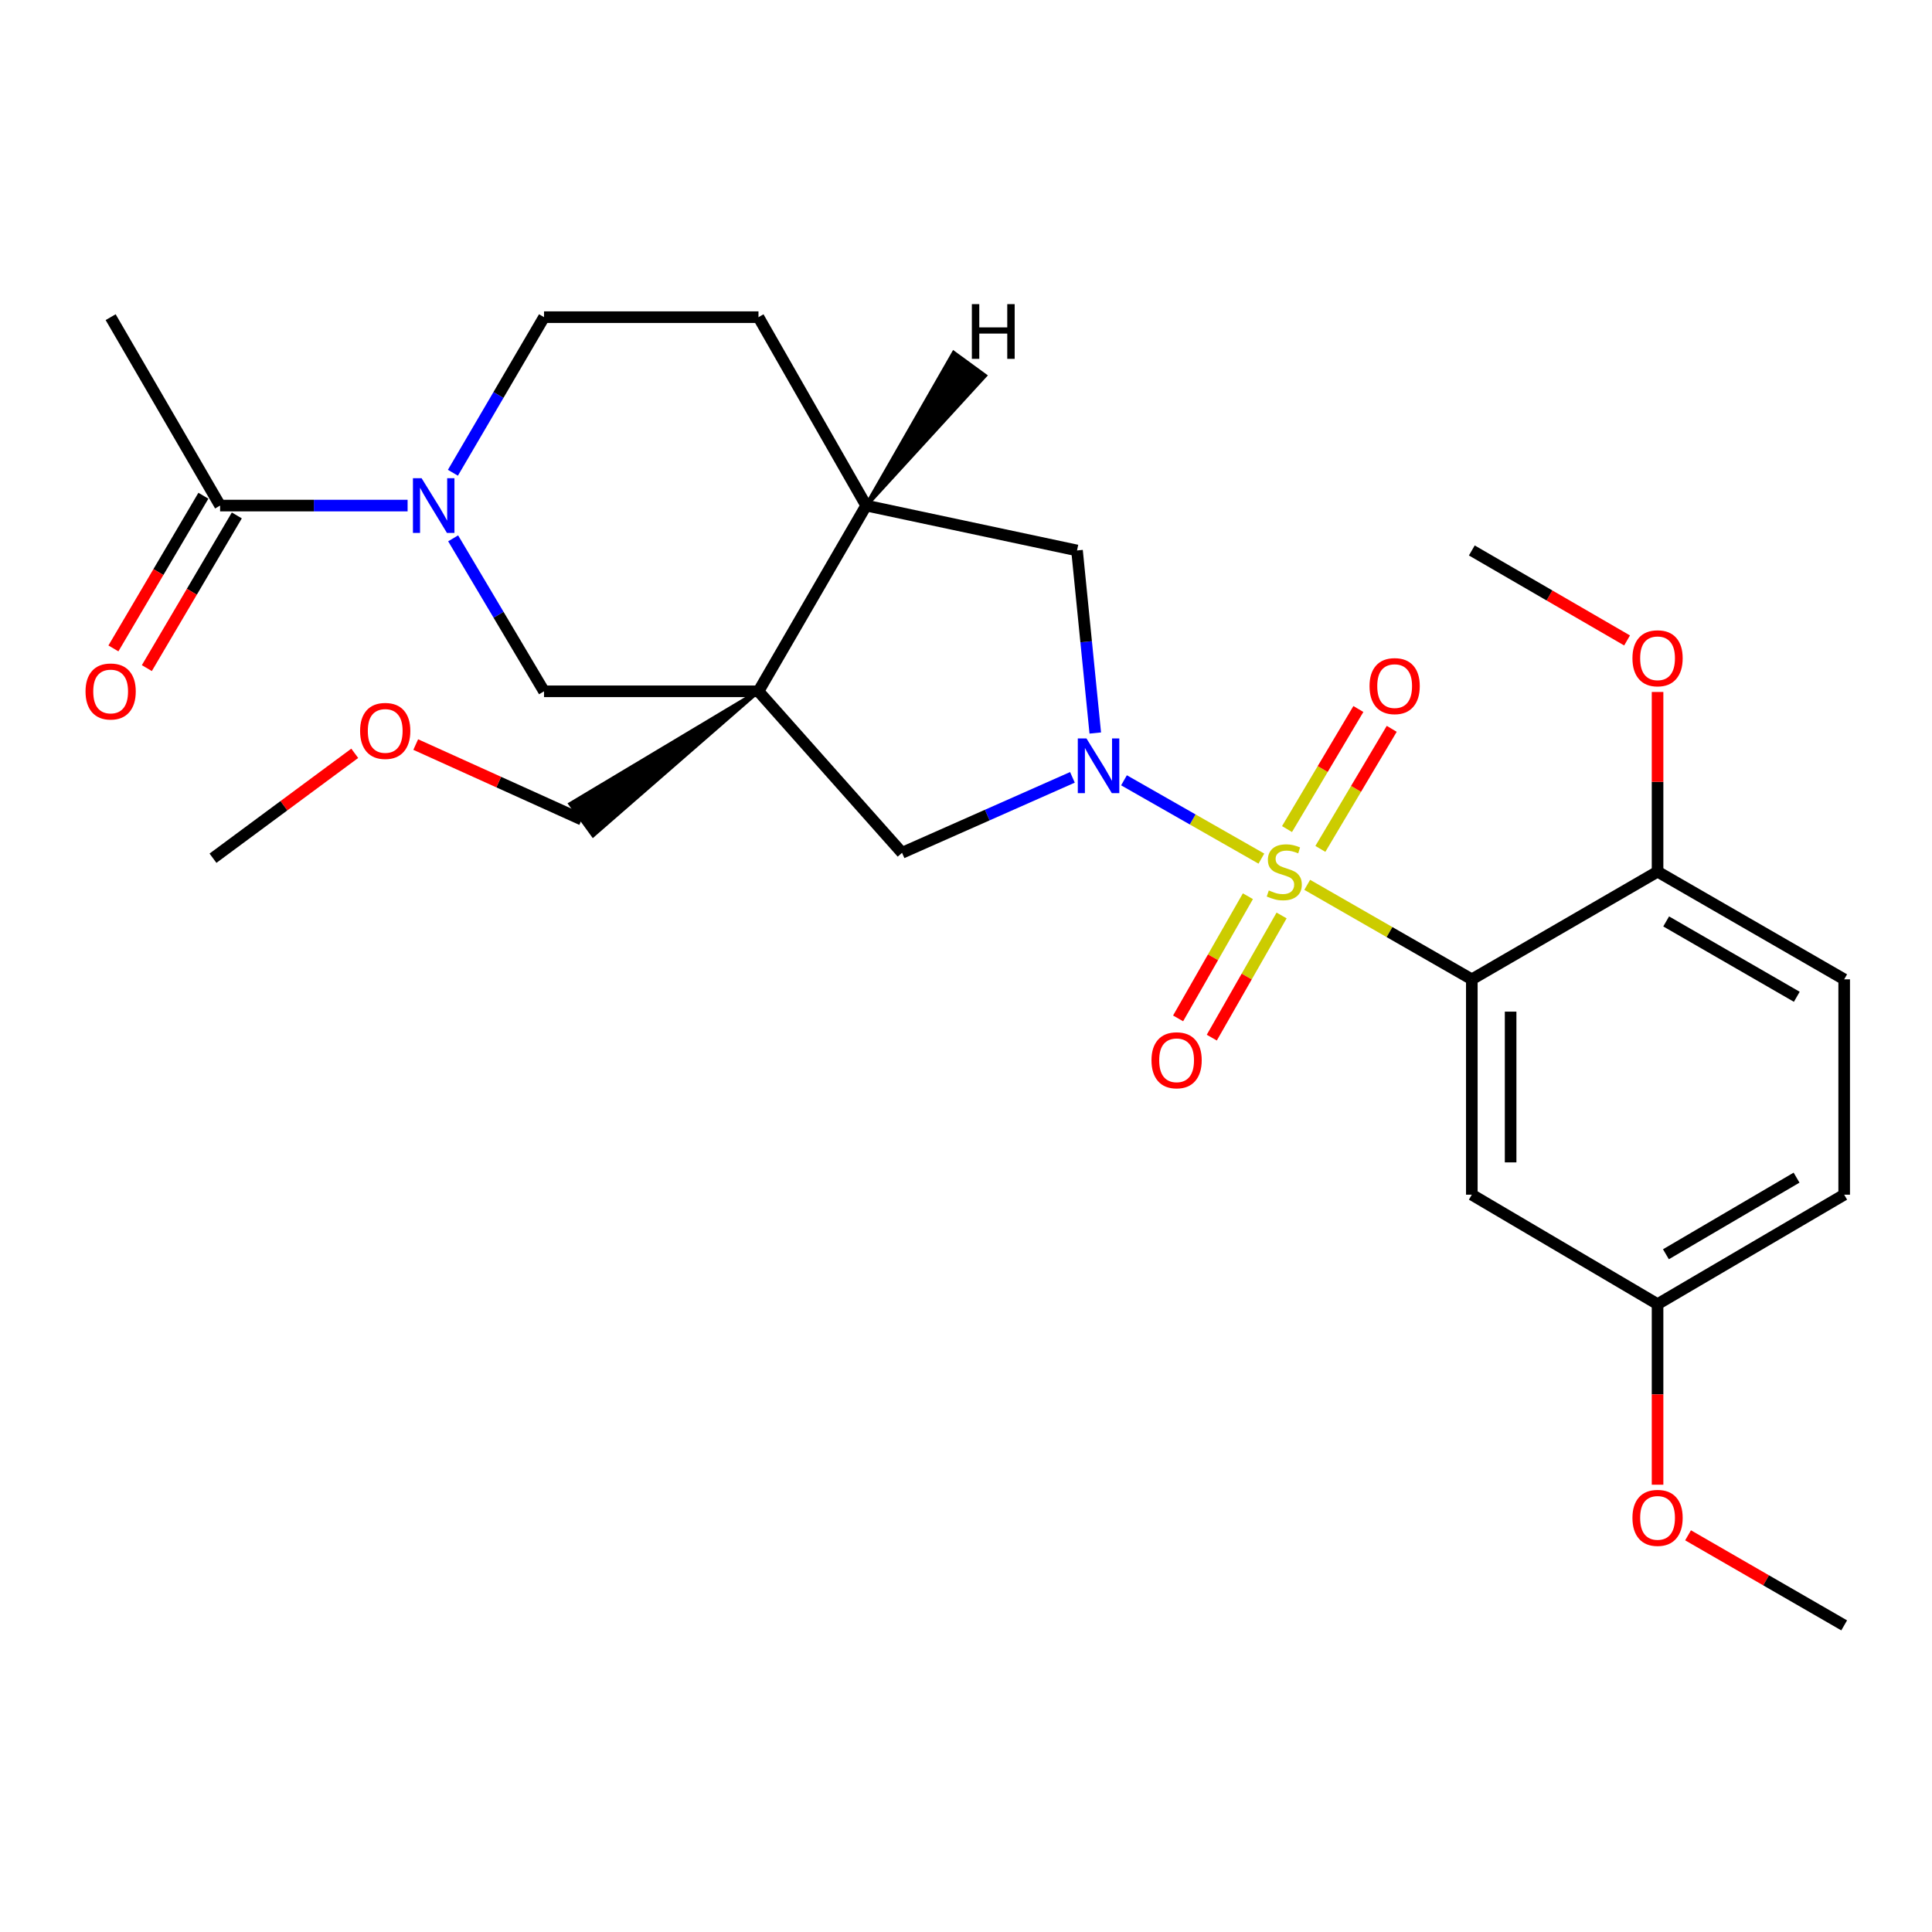 <?xml version='1.0' encoding='iso-8859-1'?>
<svg version='1.1' baseProfile='full'
              xmlns='http://www.w3.org/2000/svg'
                      xmlns:rdkit='http://www.rdkit.org/xml'
                      xmlns:xlink='http://www.w3.org/1999/xlink'
                  xml:space='preserve'
width='1000px' height='1000px' viewBox='0 0 1000 1000'>
<!-- END OF HEADER -->
<rect style='opacity:1.0;fill:#FFFFFF;stroke:none' width='1000' height='1000' x='0' y='0'> </rect>
<path class='bond-0' d='M 652.89,444.42 L 617.332,424.148' style='fill:none;fill-rule:evenodd;stroke:#CCCC00;stroke-width:6px;stroke-linecap:butt;stroke-linejoin:miter;stroke-opacity:1' />
<path class='bond-0' d='M 617.332,424.148 L 581.775,403.877' style='fill:none;fill-rule:evenodd;stroke:#0000FF;stroke-width:6px;stroke-linecap:butt;stroke-linejoin:miter;stroke-opacity:1' />
<path class='bond-1' d='M 676.615,457.992 L 719.213,482.447' style='fill:none;fill-rule:evenodd;stroke:#CCCC00;stroke-width:6px;stroke-linecap:butt;stroke-linejoin:miter;stroke-opacity:1' />
<path class='bond-1' d='M 719.213,482.447 L 761.812,506.901' style='fill:none;fill-rule:evenodd;stroke:#000000;stroke-width:6px;stroke-linecap:butt;stroke-linejoin:miter;stroke-opacity:1' />
<path class='bond-10' d='M 683.422,439.388 L 701.891,408.314' style='fill:none;fill-rule:evenodd;stroke:#CCCC00;stroke-width:6px;stroke-linecap:butt;stroke-linejoin:miter;stroke-opacity:1' />
<path class='bond-10' d='M 701.891,408.314 L 720.36,377.24' style='fill:none;fill-rule:evenodd;stroke:#FF0000;stroke-width:6px;stroke-linecap:butt;stroke-linejoin:miter;stroke-opacity:1' />
<path class='bond-10' d='M 666.159,429.127 L 684.628,398.053' style='fill:none;fill-rule:evenodd;stroke:#CCCC00;stroke-width:6px;stroke-linecap:butt;stroke-linejoin:miter;stroke-opacity:1' />
<path class='bond-10' d='M 684.628,398.053 L 703.097,366.98' style='fill:none;fill-rule:evenodd;stroke:#FF0000;stroke-width:6px;stroke-linecap:butt;stroke-linejoin:miter;stroke-opacity:1' />
<path class='bond-11' d='M 645.912,463.881 L 627.848,495.499' style='fill:none;fill-rule:evenodd;stroke:#CCCC00;stroke-width:6px;stroke-linecap:butt;stroke-linejoin:miter;stroke-opacity:1' />
<path class='bond-11' d='M 627.848,495.499 L 609.784,527.117' style='fill:none;fill-rule:evenodd;stroke:#FF0000;stroke-width:6px;stroke-linecap:butt;stroke-linejoin:miter;stroke-opacity:1' />
<path class='bond-11' d='M 663.349,473.843 L 645.285,505.461' style='fill:none;fill-rule:evenodd;stroke:#CCCC00;stroke-width:6px;stroke-linecap:butt;stroke-linejoin:miter;stroke-opacity:1' />
<path class='bond-11' d='M 645.285,505.461 L 627.221,537.079' style='fill:none;fill-rule:evenodd;stroke:#FF0000;stroke-width:6px;stroke-linecap:butt;stroke-linejoin:miter;stroke-opacity:1' />
<path class='bond-4' d='M 555.088,402.358 L 510.991,421.885' style='fill:none;fill-rule:evenodd;stroke:#0000FF;stroke-width:6px;stroke-linecap:butt;stroke-linejoin:miter;stroke-opacity:1' />
<path class='bond-4' d='M 510.991,421.885 L 466.893,441.411' style='fill:none;fill-rule:evenodd;stroke:#000000;stroke-width:6px;stroke-linecap:butt;stroke-linejoin:miter;stroke-opacity:1' />
<path class='bond-7' d='M 566.913,379.411 L 562.188,332.163' style='fill:none;fill-rule:evenodd;stroke:#0000FF;stroke-width:6px;stroke-linecap:butt;stroke-linejoin:miter;stroke-opacity:1' />
<path class='bond-7' d='M 562.188,332.163 L 557.464,284.914' style='fill:none;fill-rule:evenodd;stroke:#000000;stroke-width:6px;stroke-linecap:butt;stroke-linejoin:miter;stroke-opacity:1' />
<path class='bond-9' d='M 761.812,506.901 L 761.812,618.369' style='fill:none;fill-rule:evenodd;stroke:#000000;stroke-width:6px;stroke-linecap:butt;stroke-linejoin:miter;stroke-opacity:1' />
<path class='bond-9' d='M 781.894,523.622 L 781.894,601.649' style='fill:none;fill-rule:evenodd;stroke:#000000;stroke-width:6px;stroke-linecap:butt;stroke-linejoin:miter;stroke-opacity:1' />
<path class='bond-12' d='M 761.812,506.901 L 857.95,451.173' style='fill:none;fill-rule:evenodd;stroke:#000000;stroke-width:6px;stroke-linecap:butt;stroke-linejoin:miter;stroke-opacity:1' />
<path class='bond-2' d='M 392.588,357.824 L 466.893,441.411' style='fill:none;fill-rule:evenodd;stroke:#000000;stroke-width:6px;stroke-linecap:butt;stroke-linejoin:miter;stroke-opacity:1' />
<path class='bond-5' d='M 392.588,357.824 L 281.589,357.824' style='fill:none;fill-rule:evenodd;stroke:#000000;stroke-width:6px;stroke-linecap:butt;stroke-linejoin:miter;stroke-opacity:1' />
<path class='bond-18' d='M 392.588,357.824 L 295.194,416.103 L 306.989,432.356 Z' style='fill:#000000;fill-rule:evenodd;fill-opacity:1;stroke:#000000;stroke-width:2px;stroke-linecap:butt;stroke-linejoin:miter;stroke-opacity:1;' />
<path class='bond-27' d='M 392.588,357.824 L 448.328,261.686' style='fill:none;fill-rule:evenodd;stroke:#000000;stroke-width:6px;stroke-linecap:butt;stroke-linejoin:miter;stroke-opacity:1' />
<path class='bond-3' d='M 234.55,278.642 L 258.07,318.233' style='fill:none;fill-rule:evenodd;stroke:#0000FF;stroke-width:6px;stroke-linecap:butt;stroke-linejoin:miter;stroke-opacity:1' />
<path class='bond-3' d='M 258.07,318.233 L 281.589,357.824' style='fill:none;fill-rule:evenodd;stroke:#000000;stroke-width:6px;stroke-linecap:butt;stroke-linejoin:miter;stroke-opacity:1' />
<path class='bond-8' d='M 210.974,261.686 L 162.449,261.686' style='fill:none;fill-rule:evenodd;stroke:#0000FF;stroke-width:6px;stroke-linecap:butt;stroke-linejoin:miter;stroke-opacity:1' />
<path class='bond-8' d='M 162.449,261.686 L 113.925,261.686' style='fill:none;fill-rule:evenodd;stroke:#000000;stroke-width:6px;stroke-linecap:butt;stroke-linejoin:miter;stroke-opacity:1' />
<path class='bond-29' d='M 234.425,244.701 L 258.007,204.433' style='fill:none;fill-rule:evenodd;stroke:#0000FF;stroke-width:6px;stroke-linecap:butt;stroke-linejoin:miter;stroke-opacity:1' />
<path class='bond-29' d='M 258.007,204.433 L 281.589,164.164' style='fill:none;fill-rule:evenodd;stroke:#000000;stroke-width:6px;stroke-linecap:butt;stroke-linejoin:miter;stroke-opacity:1' />
<path class='bond-6' d='M 448.328,261.686 L 557.464,284.914' style='fill:none;fill-rule:evenodd;stroke:#000000;stroke-width:6px;stroke-linecap:butt;stroke-linejoin:miter;stroke-opacity:1' />
<path class='bond-15' d='M 448.328,261.686 L 392.588,164.164' style='fill:none;fill-rule:evenodd;stroke:#000000;stroke-width:6px;stroke-linecap:butt;stroke-linejoin:miter;stroke-opacity:1' />
<path class='bond-30' d='M 448.328,261.686 L 509.85,194.447 L 493.63,182.606 Z' style='fill:#000000;fill-rule:evenodd;fill-opacity:1;stroke:#000000;stroke-width:2px;stroke-linecap:butt;stroke-linejoin:miter;stroke-opacity:1;' />
<path class='bond-14' d='M 105.274,256.588 L 81.989,296.102' style='fill:none;fill-rule:evenodd;stroke:#000000;stroke-width:6px;stroke-linecap:butt;stroke-linejoin:miter;stroke-opacity:1' />
<path class='bond-14' d='M 81.989,296.102 L 58.703,335.617' style='fill:none;fill-rule:evenodd;stroke:#FF0000;stroke-width:6px;stroke-linecap:butt;stroke-linejoin:miter;stroke-opacity:1' />
<path class='bond-14' d='M 122.576,266.784 L 99.29,306.298' style='fill:none;fill-rule:evenodd;stroke:#000000;stroke-width:6px;stroke-linecap:butt;stroke-linejoin:miter;stroke-opacity:1' />
<path class='bond-14' d='M 99.29,306.298 L 76.004,345.812' style='fill:none;fill-rule:evenodd;stroke:#FF0000;stroke-width:6px;stroke-linecap:butt;stroke-linejoin:miter;stroke-opacity:1' />
<path class='bond-22' d='M 113.925,261.686 L 57.271,164.164' style='fill:none;fill-rule:evenodd;stroke:#000000;stroke-width:6px;stroke-linecap:butt;stroke-linejoin:miter;stroke-opacity:1' />
<path class='bond-17' d='M 761.812,618.369 L 857.95,675.023' style='fill:none;fill-rule:evenodd;stroke:#000000;stroke-width:6px;stroke-linecap:butt;stroke-linejoin:miter;stroke-opacity:1' />
<path class='bond-16' d='M 857.95,451.173 L 954.545,506.901' style='fill:none;fill-rule:evenodd;stroke:#000000;stroke-width:6px;stroke-linecap:butt;stroke-linejoin:miter;stroke-opacity:1' />
<path class='bond-16' d='M 862.404,476.927 L 930.021,515.937' style='fill:none;fill-rule:evenodd;stroke:#000000;stroke-width:6px;stroke-linecap:butt;stroke-linejoin:miter;stroke-opacity:1' />
<path class='bond-20' d='M 857.95,451.173 L 857.95,404.67' style='fill:none;fill-rule:evenodd;stroke:#000000;stroke-width:6px;stroke-linecap:butt;stroke-linejoin:miter;stroke-opacity:1' />
<path class='bond-20' d='M 857.95,404.67 L 857.95,358.166' style='fill:none;fill-rule:evenodd;stroke:#FF0000;stroke-width:6px;stroke-linecap:butt;stroke-linejoin:miter;stroke-opacity:1' />
<path class='bond-13' d='M 281.589,164.164 L 392.588,164.164' style='fill:none;fill-rule:evenodd;stroke:#000000;stroke-width:6px;stroke-linecap:butt;stroke-linejoin:miter;stroke-opacity:1' />
<path class='bond-19' d='M 954.545,506.901 L 954.545,618.369' style='fill:none;fill-rule:evenodd;stroke:#000000;stroke-width:6px;stroke-linecap:butt;stroke-linejoin:miter;stroke-opacity:1' />
<path class='bond-21' d='M 857.95,675.023 L 857.95,721.752' style='fill:none;fill-rule:evenodd;stroke:#000000;stroke-width:6px;stroke-linecap:butt;stroke-linejoin:miter;stroke-opacity:1' />
<path class='bond-21' d='M 857.95,721.752 L 857.95,768.481' style='fill:none;fill-rule:evenodd;stroke:#FF0000;stroke-width:6px;stroke-linecap:butt;stroke-linejoin:miter;stroke-opacity:1' />
<path class='bond-28' d='M 857.95,675.023 L 954.545,618.369' style='fill:none;fill-rule:evenodd;stroke:#000000;stroke-width:6px;stroke-linecap:butt;stroke-linejoin:miter;stroke-opacity:1' />
<path class='bond-28' d='M 862.279,649.202 L 929.896,609.545' style='fill:none;fill-rule:evenodd;stroke:#000000;stroke-width:6px;stroke-linecap:butt;stroke-linejoin:miter;stroke-opacity:1' />
<path class='bond-23' d='M 301.092,424.229 L 258.134,404.805' style='fill:none;fill-rule:evenodd;stroke:#000000;stroke-width:6px;stroke-linecap:butt;stroke-linejoin:miter;stroke-opacity:1' />
<path class='bond-23' d='M 258.134,404.805 L 215.177,385.381' style='fill:none;fill-rule:evenodd;stroke:#FF0000;stroke-width:6px;stroke-linecap:butt;stroke-linejoin:miter;stroke-opacity:1' />
<path class='bond-24' d='M 842.172,331.497 L 801.992,308.206' style='fill:none;fill-rule:evenodd;stroke:#FF0000;stroke-width:6px;stroke-linecap:butt;stroke-linejoin:miter;stroke-opacity:1' />
<path class='bond-24' d='M 801.992,308.206 L 761.812,284.914' style='fill:none;fill-rule:evenodd;stroke:#000000;stroke-width:6px;stroke-linecap:butt;stroke-linejoin:miter;stroke-opacity:1' />
<path class='bond-25' d='M 873.738,794.673 L 914.142,817.983' style='fill:none;fill-rule:evenodd;stroke:#FF0000;stroke-width:6px;stroke-linecap:butt;stroke-linejoin:miter;stroke-opacity:1' />
<path class='bond-25' d='M 914.142,817.983 L 954.545,841.293' style='fill:none;fill-rule:evenodd;stroke:#000000;stroke-width:6px;stroke-linecap:butt;stroke-linejoin:miter;stroke-opacity:1' />
<path class='bond-26' d='M 183.614,389.914 L 146.928,417.062' style='fill:none;fill-rule:evenodd;stroke:#FF0000;stroke-width:6px;stroke-linecap:butt;stroke-linejoin:miter;stroke-opacity:1' />
<path class='bond-26' d='M 146.928,417.062 L 110.243,444.211' style='fill:none;fill-rule:evenodd;stroke:#000000;stroke-width:6px;stroke-linecap:butt;stroke-linejoin:miter;stroke-opacity:1' />
<path  class='atom-0' d='M 656.736 460.893
Q 657.056 461.013, 658.376 461.573
Q 659.696 462.133, 661.136 462.493
Q 662.616 462.813, 664.056 462.813
Q 666.736 462.813, 668.296 461.533
Q 669.856 460.213, 669.856 457.933
Q 669.856 456.373, 669.056 455.413
Q 668.296 454.453, 667.096 453.933
Q 665.896 453.413, 663.896 452.813
Q 661.376 452.053, 659.856 451.333
Q 658.376 450.613, 657.296 449.093
Q 656.256 447.573, 656.256 445.013
Q 656.256 441.453, 658.656 439.253
Q 661.096 437.053, 665.896 437.053
Q 669.176 437.053, 672.896 438.613
L 671.976 441.693
Q 668.576 440.293, 666.016 440.293
Q 663.256 440.293, 661.736 441.453
Q 660.216 442.573, 660.256 444.533
Q 660.256 446.053, 661.016 446.973
Q 661.816 447.893, 662.936 448.413
Q 664.096 448.933, 666.016 449.533
Q 668.576 450.333, 670.096 451.133
Q 671.616 451.933, 672.696 453.573
Q 673.816 455.173, 673.816 457.933
Q 673.816 461.853, 671.176 463.973
Q 668.576 466.053, 664.216 466.053
Q 661.696 466.053, 659.776 465.493
Q 657.896 464.973, 655.656 464.053
L 656.736 460.893
' fill='#CCCC00'/>
<path  class='atom-1' d='M 562.349 382.211
L 571.629 397.211
Q 572.549 398.691, 574.029 401.371
Q 575.509 404.051, 575.589 404.211
L 575.589 382.211
L 579.349 382.211
L 579.349 410.531
L 575.469 410.531
L 565.509 394.131
Q 564.349 392.211, 563.109 390.011
Q 561.909 387.811, 561.549 387.131
L 561.549 410.531
L 557.869 410.531
L 557.869 382.211
L 562.349 382.211
' fill='#0000FF'/>
<path  class='atom-4' d='M 218.218 247.526
L 227.498 262.526
Q 228.418 264.006, 229.898 266.686
Q 231.378 269.366, 231.458 269.526
L 231.458 247.526
L 235.218 247.526
L 235.218 275.846
L 231.338 275.846
L 221.378 259.446
Q 220.218 257.526, 218.978 255.326
Q 217.778 253.126, 217.418 252.446
L 217.418 275.846
L 213.738 275.846
L 213.738 247.526
L 218.218 247.526
' fill='#0000FF'/>
<path  class='atom-11' d='M 708.87 355.126
Q 708.87 348.326, 712.23 344.526
Q 715.59 340.726, 721.87 340.726
Q 728.15 340.726, 731.51 344.526
Q 734.87 348.326, 734.87 355.126
Q 734.87 362.006, 731.47 365.926
Q 728.07 369.806, 721.87 369.806
Q 715.63 369.806, 712.23 365.926
Q 708.87 362.046, 708.87 355.126
M 721.87 366.606
Q 726.19 366.606, 728.51 363.726
Q 730.87 360.806, 730.87 355.126
Q 730.87 349.566, 728.51 346.766
Q 726.19 343.926, 721.87 343.926
Q 717.55 343.926, 715.19 346.726
Q 712.87 349.526, 712.87 355.126
Q 712.87 360.846, 715.19 363.726
Q 717.55 366.606, 721.87 366.606
' fill='#FF0000'/>
<path  class='atom-12' d='M 596.008 548.797
Q 596.008 541.997, 599.368 538.197
Q 602.728 534.397, 609.008 534.397
Q 615.288 534.397, 618.648 538.197
Q 622.008 541.997, 622.008 548.797
Q 622.008 555.677, 618.608 559.597
Q 615.208 563.477, 609.008 563.477
Q 602.768 563.477, 599.368 559.597
Q 596.008 555.717, 596.008 548.797
M 609.008 560.277
Q 613.328 560.277, 615.648 557.397
Q 618.008 554.477, 618.008 548.797
Q 618.008 543.237, 615.648 540.437
Q 613.328 537.597, 609.008 537.597
Q 604.688 537.597, 602.328 540.397
Q 600.008 543.197, 600.008 548.797
Q 600.008 554.517, 602.328 557.397
Q 604.688 560.277, 609.008 560.277
' fill='#FF0000'/>
<path  class='atom-15' d='M 44.271 357.904
Q 44.271 351.104, 47.631 347.304
Q 50.991 343.504, 57.271 343.504
Q 63.551 343.504, 66.911 347.304
Q 70.271 351.104, 70.271 357.904
Q 70.271 364.784, 66.871 368.704
Q 63.471 372.584, 57.271 372.584
Q 51.031 372.584, 47.631 368.704
Q 44.271 364.824, 44.271 357.904
M 57.271 369.384
Q 61.591 369.384, 63.911 366.504
Q 66.271 363.584, 66.271 357.904
Q 66.271 352.344, 63.911 349.544
Q 61.591 346.704, 57.271 346.704
Q 52.951 346.704, 50.591 349.504
Q 48.271 352.304, 48.271 357.904
Q 48.271 363.624, 50.591 366.504
Q 52.951 369.384, 57.271 369.384
' fill='#FF0000'/>
<path  class='atom-21' d='M 844.95 340.723
Q 844.95 333.923, 848.31 330.123
Q 851.67 326.323, 857.95 326.323
Q 864.23 326.323, 867.59 330.123
Q 870.95 333.923, 870.95 340.723
Q 870.95 347.603, 867.55 351.523
Q 864.15 355.403, 857.95 355.403
Q 851.71 355.403, 848.31 351.523
Q 844.95 347.643, 844.95 340.723
M 857.95 352.203
Q 862.27 352.203, 864.59 349.323
Q 866.95 346.403, 866.95 340.723
Q 866.95 335.163, 864.59 332.363
Q 862.27 329.523, 857.95 329.523
Q 853.63 329.523, 851.27 332.323
Q 848.95 335.123, 848.95 340.723
Q 848.95 346.443, 851.27 349.323
Q 853.63 352.203, 857.95 352.203
' fill='#FF0000'/>
<path  class='atom-22' d='M 844.95 785.645
Q 844.95 778.845, 848.31 775.045
Q 851.67 771.245, 857.95 771.245
Q 864.23 771.245, 867.59 775.045
Q 870.95 778.845, 870.95 785.645
Q 870.95 792.525, 867.55 796.445
Q 864.15 800.325, 857.95 800.325
Q 851.71 800.325, 848.31 796.445
Q 844.95 792.565, 844.95 785.645
M 857.95 797.125
Q 862.27 797.125, 864.59 794.245
Q 866.95 791.325, 866.95 785.645
Q 866.95 780.085, 864.59 777.285
Q 862.27 774.445, 857.95 774.445
Q 853.63 774.445, 851.27 777.245
Q 848.95 780.045, 848.95 785.645
Q 848.95 791.365, 851.27 794.245
Q 853.63 797.125, 857.95 797.125
' fill='#FF0000'/>
<path  class='atom-24' d='M 186.386 378.321
Q 186.386 371.521, 189.746 367.721
Q 193.106 363.921, 199.386 363.921
Q 205.666 363.921, 209.026 367.721
Q 212.386 371.521, 212.386 378.321
Q 212.386 385.201, 208.986 389.121
Q 205.586 393.001, 199.386 393.001
Q 193.146 393.001, 189.746 389.121
Q 186.386 385.241, 186.386 378.321
M 199.386 389.801
Q 203.706 389.801, 206.026 386.921
Q 208.386 384.001, 208.386 378.321
Q 208.386 372.761, 206.026 369.961
Q 203.706 367.121, 199.386 367.121
Q 195.066 367.121, 192.706 369.921
Q 190.386 372.721, 190.386 378.321
Q 190.386 384.041, 192.706 386.921
Q 195.066 389.801, 199.386 389.801
' fill='#FF0000'/>
<path  class='atom-28' d='M 503.034 157.417
L 506.874 157.417
L 506.874 169.457
L 521.354 169.457
L 521.354 157.417
L 525.194 157.417
L 525.194 185.737
L 521.354 185.737
L 521.354 172.657
L 506.874 172.657
L 506.874 185.737
L 503.034 185.737
L 503.034 157.417
' fill='#000000'/>
</svg>
